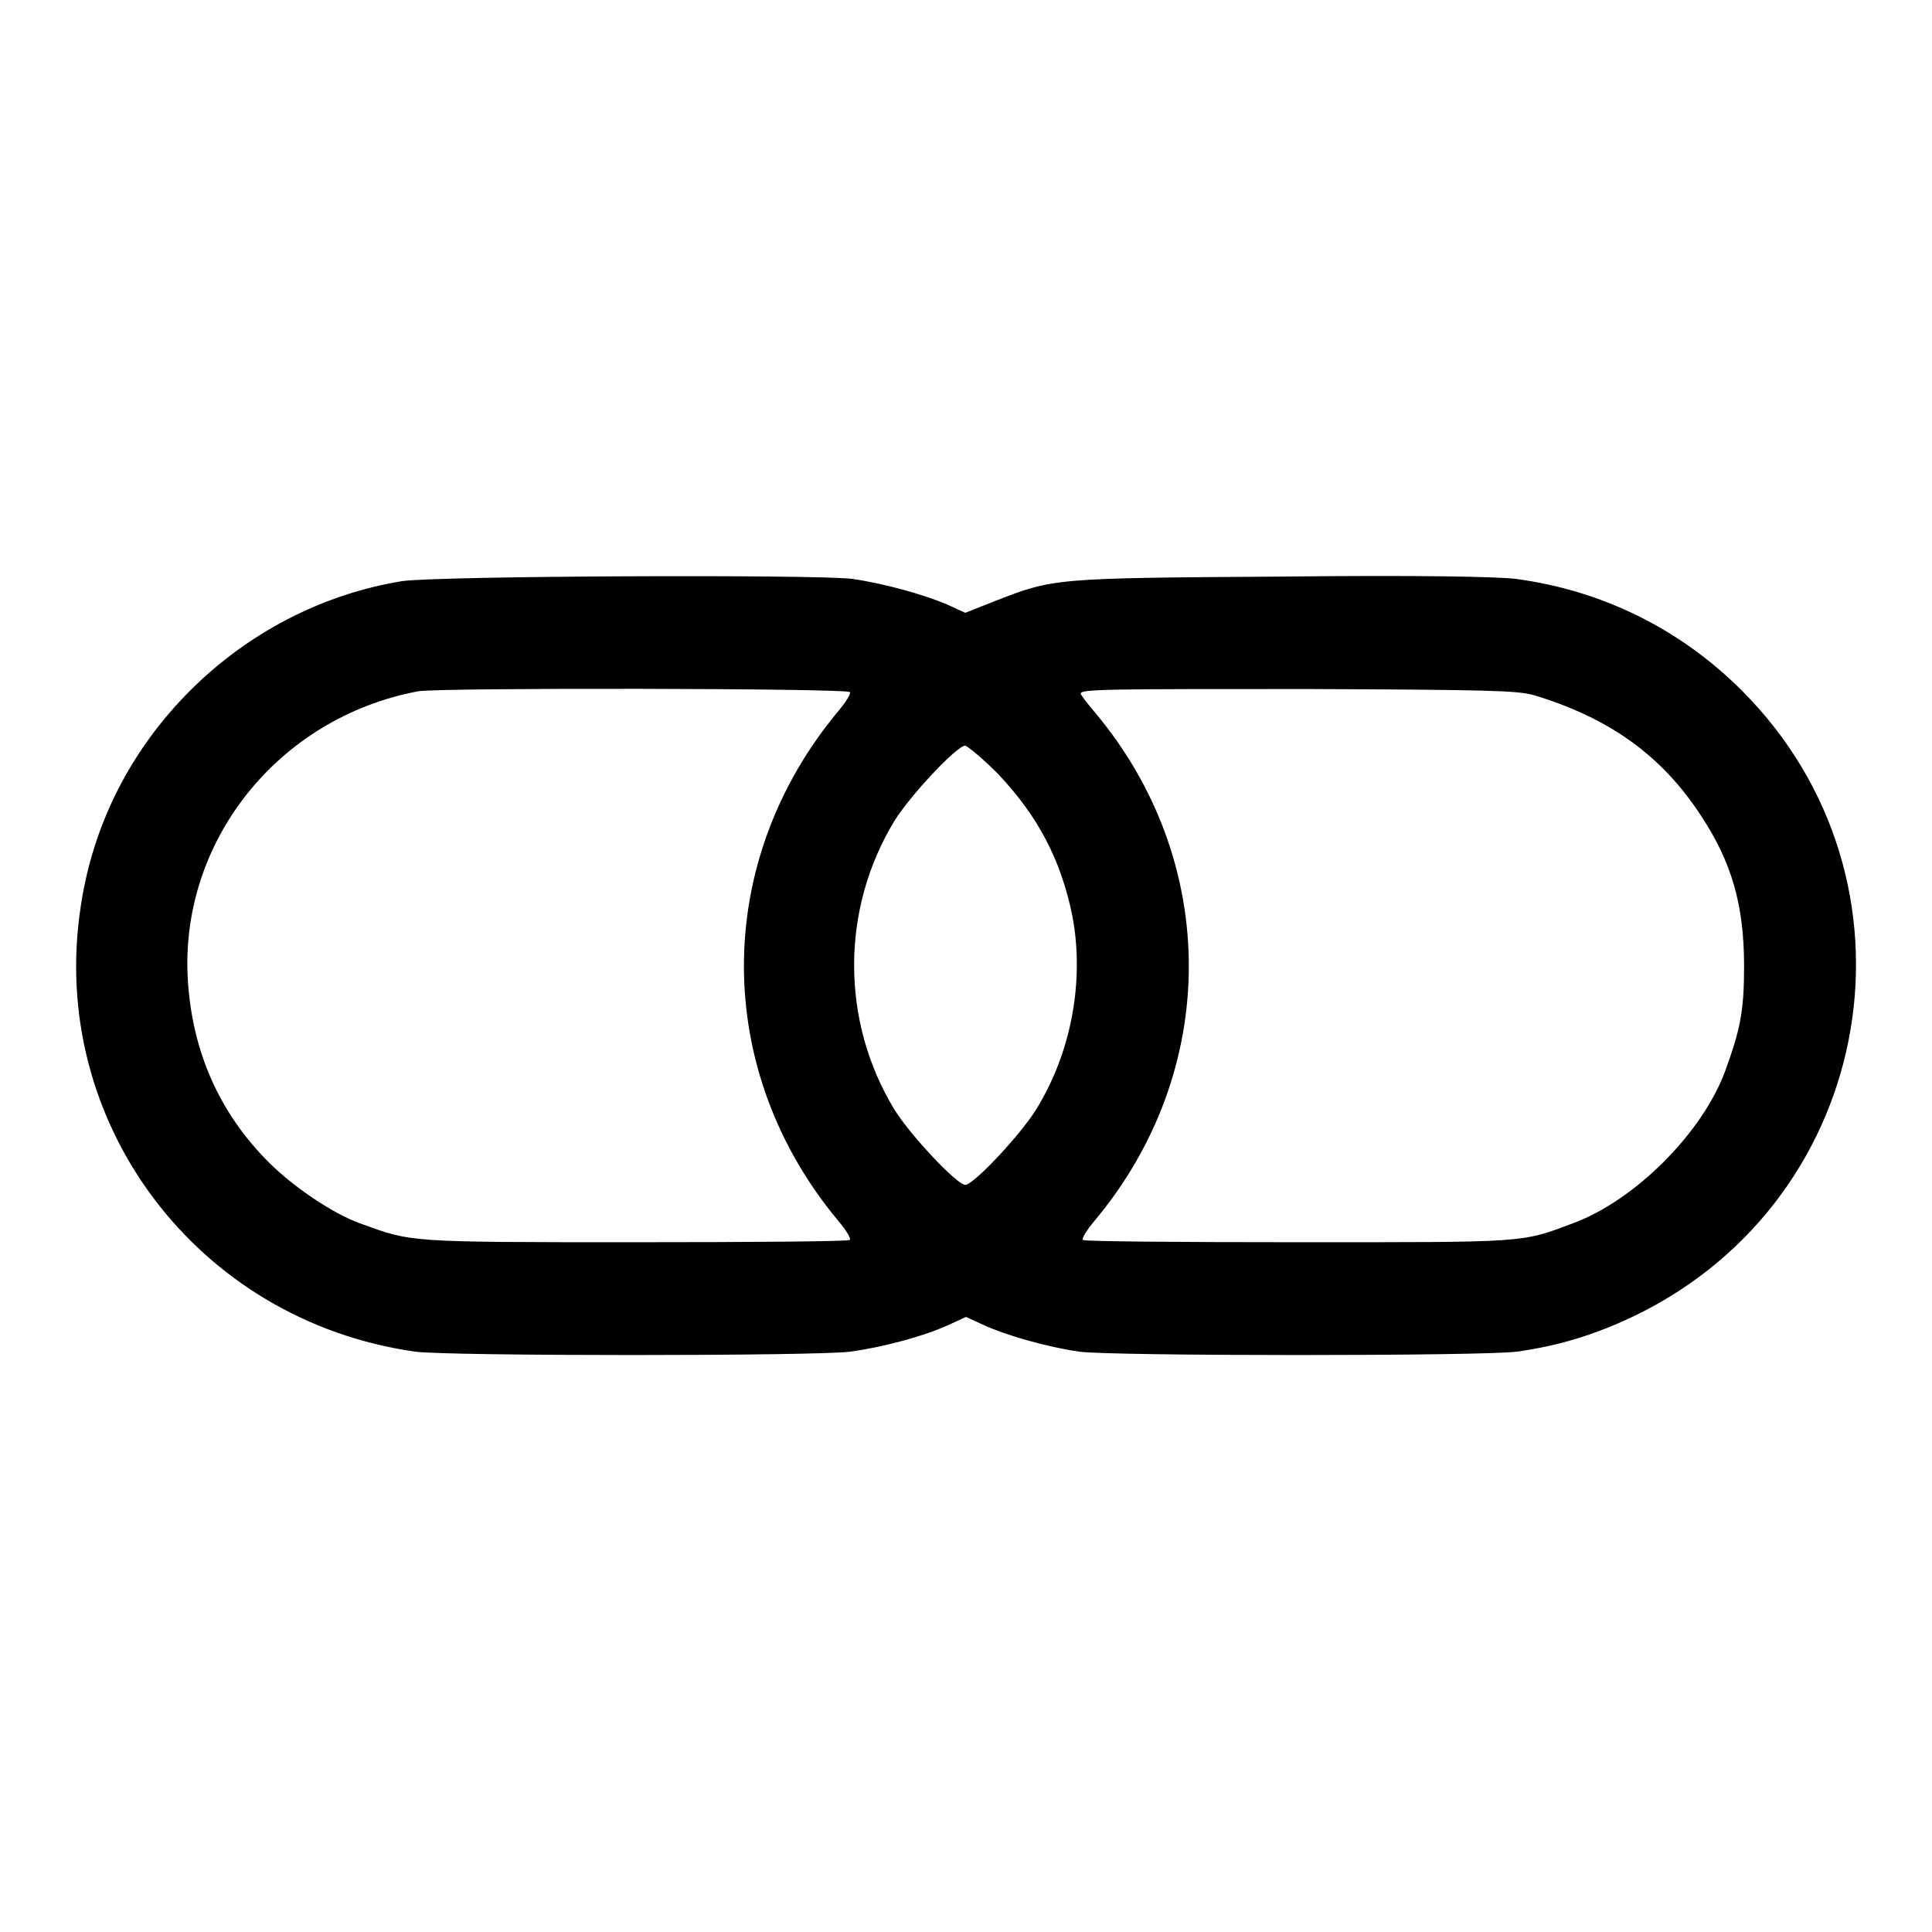 <?xml version="1.0" encoding="utf-8"?>
<!-- Svg Vector Icons : http://www.onlinewebfonts.com/icon -->
<!DOCTYPE svg PUBLIC "-//W3C//DTD SVG 1.1//EN" "http://www.w3.org/Graphics/SVG/1.1/DTD/svg11.dtd">
<svg version="1.1" xmlns="http://www.w3.org/2000/svg" xmlns:xlink="http://www.w3.org/1999/xlink" x="0px" y="0px" viewBox="0 0 256 256" enable-background="new 0 0 256 256" xml:space="preserve">
<g><g><g><path fill="#000000" d="M53.3,77c-10.5,1.7-20.4,6.8-28.1,14.5c-7.9,7.9-12.9,17.8-14.5,28.6c-4.4,28.6,15.4,54.9,44.3,59c4.4,0.6,53.1,0.6,57.7,0c4.3-0.6,9.6-2,12.9-3.5l2.4-1.1l2.4,1.1c3.1,1.4,8.4,2.9,12.6,3.5c4.3,0.6,53.6,0.6,58,0c5.7-0.8,10.5-2.3,15.7-4.8c32.1-15.6,39.2-57.7,14.1-82.8c-8.2-8.2-18.6-13.3-30-14.8c-2.6-0.3-13-0.5-31.1-0.3c-30.1,0.2-30.1,0.2-38,3.3l-3.8,1.5l-2.4-1.1c-3-1.3-8.4-2.8-12.6-3.4C107.8,76.1,58.3,76.3,53.3,77z M112.6,91.7c0.2,0.2-0.5,1.3-1.5,2.5c-16.7,20-16.7,47.6,0,67.6c1,1.2,1.7,2.3,1.5,2.5c-0.2,0.2-13.1,0.3-28.5,0.3c-30.4,0-29.5,0-36.4-2.5c-3.6-1.3-8.8-4.8-12.1-8.1c-6.5-6.5-10.1-14.6-10.7-24c-1.2-18.4,11.9-34.9,30.5-38.4C58.1,91.1,112.1,91.2,112.6,91.7z M203.2,92.1c10,3,17,8,22.2,16c4.1,6.2,5.7,11.9,5.7,19.9c0,6-0.5,8.4-2.5,13.9c-3,8.2-12,17.2-20.2,20.2c-6.9,2.6-6,2.5-36.4,2.5c-15.5,0-28.4-0.1-28.5-0.3c-0.2-0.2,0.5-1.3,1.5-2.5c16.7-19.9,16.7-47.7,0-67.5c-1-1.2-1.8-2.2-1.8-2.4c0-0.6,3.8-0.6,30.2-0.6C197.2,91.4,201,91.5,203.2,92.1z M132.2,102.5c5.4,5.7,8.4,11.5,9.9,18.9c1.6,8.5-0.1,18-4.8,25.6c-2.1,3.4-8.3,10-9.4,10c-1.1,0-7.3-6.6-9.4-10c-7.1-11.7-7.1-26.5,0-38.2c2.1-3.4,8.3-10,9.4-10C128.4,99,130.3,100.6,132.2,102.5z"/></g></g></g>
</svg>